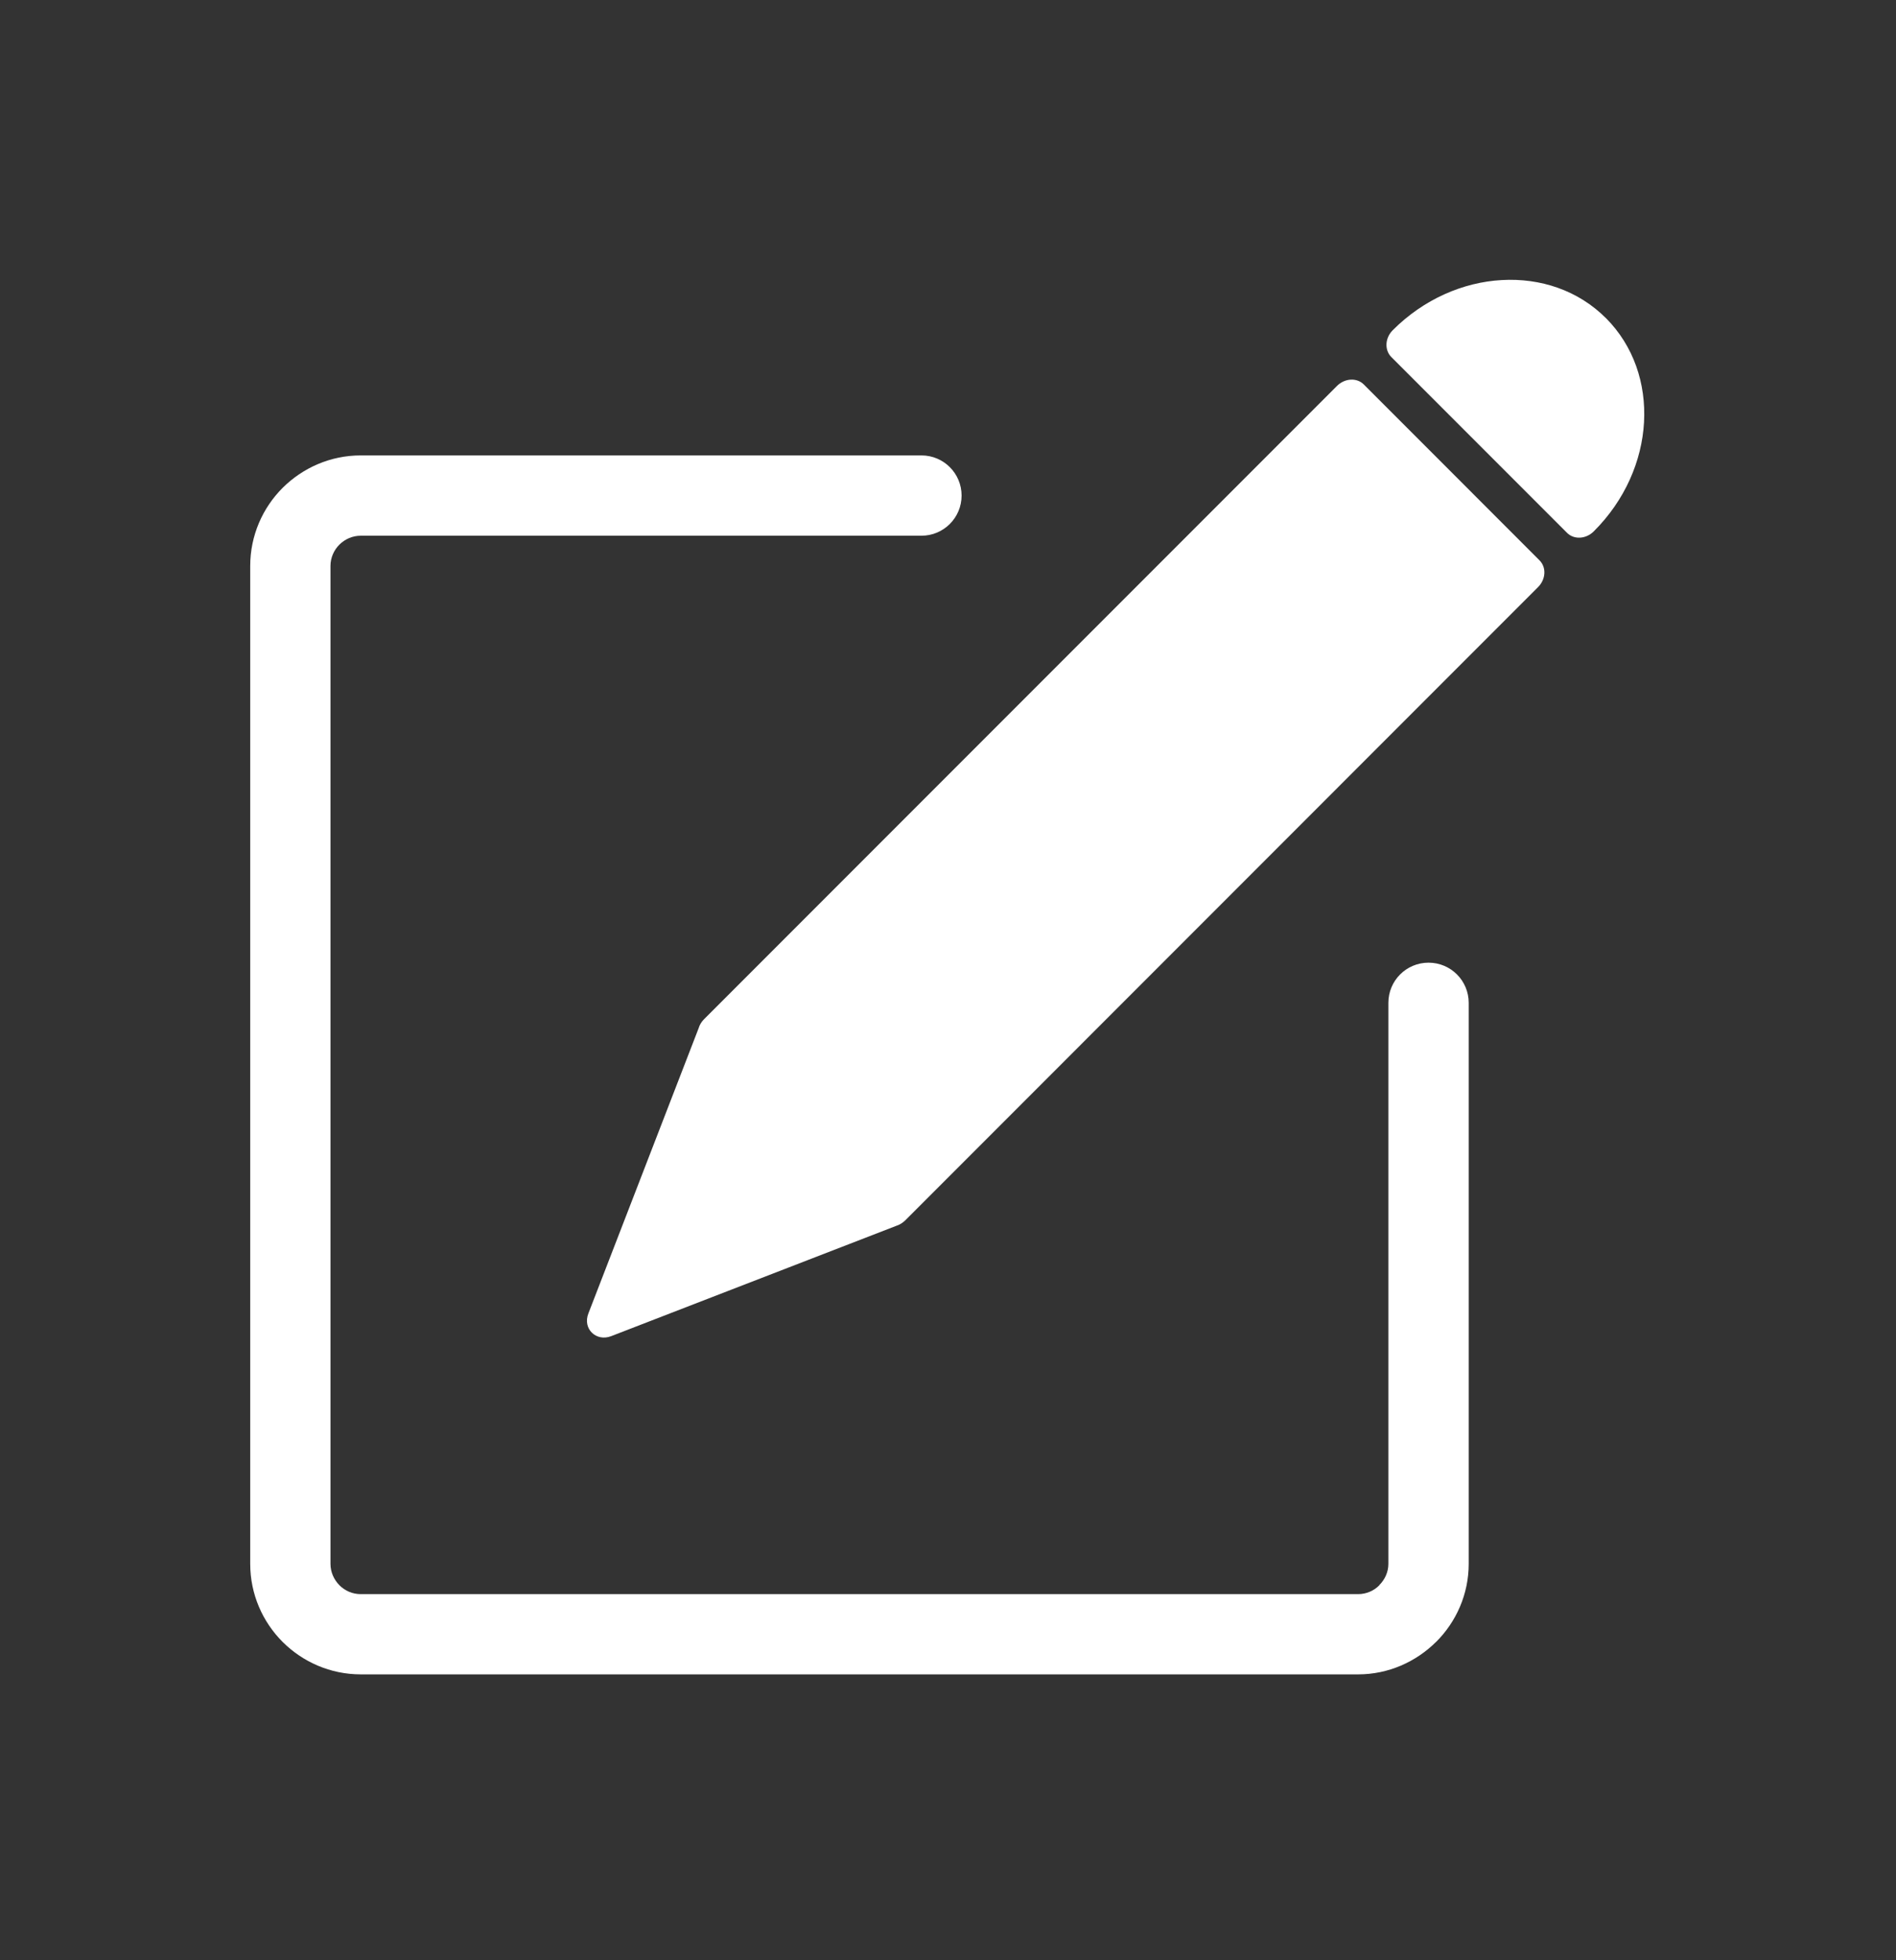 <svg xmlns="http://www.w3.org/2000/svg" fill="none" viewBox="0 0 30 31" height="31" width="30">
<rect x="0" y="0" width="30" height="31" fill="#333333" stroke="none"/>
<path fill="white" d="M24.335 9.286L14.323 19.3C14.28 19.341 14.232 19.37 14.181 19.386L9.669 21.131C9.433 21.221 9.215 21.014 9.31 20.771L11.054 16.261C11.069 16.209 11.1 16.158 11.14 16.118L21.154 6.104C21.278 5.98 21.468 5.969 21.579 6.08L24.359 8.861C24.471 8.972 24.46 9.163 24.335 9.286Z"></path>
<path fill="white" d="M25.41 5.03C25.849 5.471 26.047 6.066 26.013 6.678C25.979 7.288 25.712 7.911 25.219 8.402C25.096 8.526 24.906 8.538 24.794 8.426L22.014 5.646C21.904 5.534 21.914 5.344 22.038 5.221C22.529 4.73 23.152 4.463 23.762 4.429C24.373 4.394 24.971 4.591 25.41 5.031V5.03Z"></path>
<path fill="white" d="M22.604 15.224C22.955 15.224 23.239 15.508 23.239 15.859V24.731C23.239 25.211 23.041 25.649 22.724 25.965H22.723C22.405 26.281 21.968 26.479 21.49 26.479H5.708C5.228 26.479 4.79 26.283 4.472 25.966C4.156 25.65 3.959 25.212 3.959 24.731V8.951C3.959 8.47 4.155 8.032 4.472 7.715C4.79 7.399 5.227 7.202 5.708 7.202H14.58C14.931 7.202 15.215 7.486 15.215 7.837C15.215 8.188 14.931 8.472 14.58 8.472H5.708C5.577 8.472 5.458 8.526 5.37 8.613C5.284 8.699 5.229 8.819 5.229 8.95V24.731C5.229 24.862 5.284 24.981 5.37 25.069C5.458 25.157 5.576 25.21 5.708 25.21H21.489C21.62 25.21 21.74 25.156 21.825 25.07V25.067C21.913 24.979 21.968 24.861 21.968 24.731V15.859C21.968 15.508 22.252 15.224 22.603 15.224H22.604Z"></path>
</svg>
